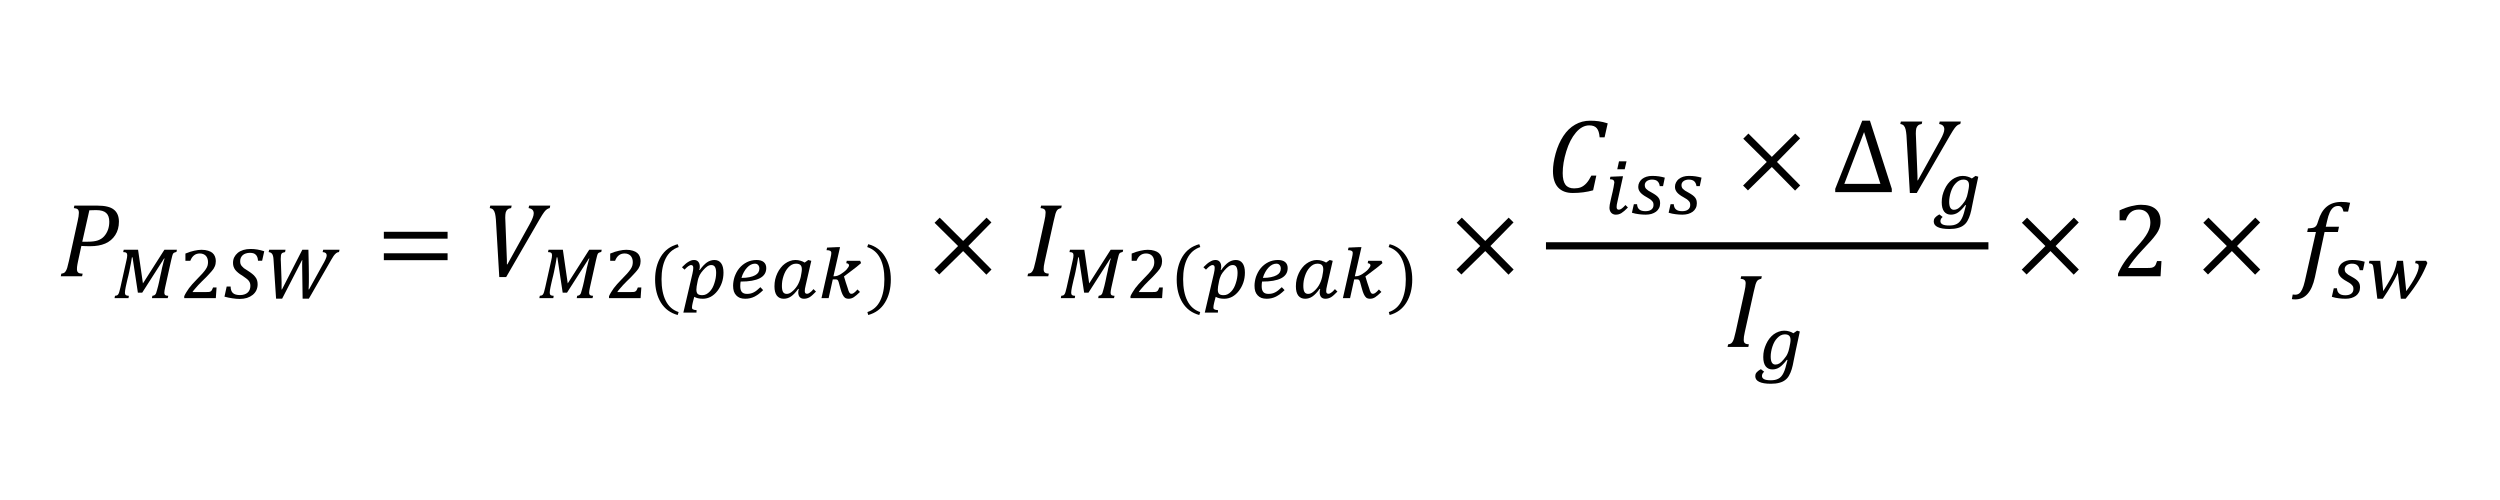 <?xml version="1.0" encoding="UTF-8"?>
<svg xmlns="http://www.w3.org/2000/svg" xmlns:xlink="http://www.w3.org/1999/xlink" width="425.28pt" height="85.08pt" viewBox="0 0 425.28 85.08" version="1.1">
<defs>
<g>
<symbol overflow="visible" id="glyph0-0">
<path style="stroke:none;" d="M 4.984 -4.281 L 4.984 -4.484 C 4.984 -4.609 4.992 -4.723 5.016 -4.828 C 5.035 -4.941 5.078 -5.062 5.141 -5.188 C 5.203 -5.312 5.297 -5.453 5.422 -5.609 C 5.547 -5.766 5.711 -5.957 5.922 -6.188 C 6.055 -6.332 6.18 -6.473 6.297 -6.609 C 6.41 -6.742 6.504 -6.883 6.578 -7.031 C 6.66 -7.188 6.723 -7.348 6.766 -7.516 C 6.805 -7.68 6.828 -7.867 6.828 -8.078 C 6.828 -8.516 6.734 -8.852 6.547 -9.094 C 6.359 -9.332 6.082 -9.453 5.719 -9.453 C 5.531 -9.453 5.363 -9.422 5.219 -9.359 C 5.082 -9.305 4.957 -9.227 4.844 -9.125 C 4.738 -9.02 4.648 -8.891 4.578 -8.734 C 4.504 -8.586 4.441 -8.43 4.391 -8.266 L 3.547 -8.266 L 3.547 -9.406 C 3.898 -9.582 4.273 -9.738 4.672 -9.875 C 5.078 -10.008 5.477 -10.078 5.875 -10.078 C 6.281 -10.078 6.629 -10.031 6.922 -9.938 C 7.211 -9.852 7.445 -9.738 7.625 -9.594 C 7.812 -9.445 7.945 -9.27 8.031 -9.062 C 8.113 -8.852 8.156 -8.629 8.156 -8.391 C 8.156 -8.172 8.129 -7.969 8.078 -7.781 C 8.035 -7.602 7.961 -7.422 7.859 -7.234 C 7.754 -7.055 7.613 -6.863 7.438 -6.656 C 7.258 -6.457 7.039 -6.223 6.781 -5.953 C 6.594 -5.766 6.441 -5.602 6.328 -5.469 C 6.223 -5.344 6.141 -5.223 6.078 -5.109 C 6.016 -4.992 5.973 -4.879 5.953 -4.766 C 5.93 -4.648 5.922 -4.508 5.922 -4.344 L 5.922 -4.281 Z M 6.078 -3.312 L 6.078 -1.906 L 4.812 -1.906 L 4.812 -3.312 Z M 9.281 -0.812 L 9.281 -11.188 L 2.578 -11.188 L 2.578 -0.812 Z M 10.203 -12.016 L 10.203 0 L 1.672 0 L 1.672 -12.016 Z M 10.203 -12.016 "/>
</symbol>
<symbol overflow="visible" id="glyph0-1">
<path style="stroke:none;" d="M 6.688 -12.016 C 7.383 -12.016 7.957 -11.957 8.406 -11.844 C 8.863 -11.738 9.234 -11.57 9.516 -11.344 C 9.805 -11.125 10.023 -10.836 10.172 -10.484 C 10.316 -10.141 10.391 -9.738 10.391 -9.281 C 10.391 -8.406 10.18 -7.645 9.766 -7 C 9.348 -6.352 8.781 -5.875 8.062 -5.562 C 7.352 -5.258 6.5 -5.109 5.5 -5.109 C 4.906 -5.109 4.406 -5.125 4 -5.156 L 3.438 -2.562 C 3.383 -2.32 3.348 -2.133 3.328 -2 C 3.305 -1.875 3.285 -1.734 3.266 -1.578 C 3.254 -1.43 3.25 -1.301 3.25 -1.188 C 3.25 -1.008 3.281 -0.867 3.344 -0.766 C 3.406 -0.66 3.492 -0.582 3.609 -0.531 C 3.723 -0.488 3.926 -0.457 4.219 -0.438 L 4.125 0 L 0.5 0 L 0.594 -0.438 C 0.82 -0.469 0.988 -0.52 1.094 -0.594 C 1.207 -0.676 1.301 -0.785 1.375 -0.922 C 1.457 -1.066 1.531 -1.238 1.594 -1.438 C 1.656 -1.645 1.754 -2.039 1.891 -2.625 L 3.375 -9.406 C 3.508 -9.988 3.578 -10.453 3.578 -10.797 C 3.578 -11.078 3.508 -11.273 3.375 -11.391 C 3.238 -11.504 3.02 -11.57 2.719 -11.594 L 2.812 -12.016 Z M 5.078 -5.875 C 5.785 -5.875 6.359 -5.945 6.797 -6.094 C 7.234 -6.25 7.586 -6.477 7.859 -6.781 C 8.141 -7.094 8.359 -7.457 8.516 -7.875 C 8.672 -8.301 8.75 -8.766 8.75 -9.266 C 8.75 -9.953 8.57 -10.453 8.219 -10.766 C 7.875 -11.086 7.301 -11.25 6.5 -11.25 C 6.133 -11.25 5.754 -11.238 5.359 -11.219 L 4.156 -5.875 Z M 5.078 -5.875 "/>
</symbol>
<symbol overflow="visible" id="glyph0-2">
<path style="stroke:none;" d="M 1.312 -6.391 L 1.312 -7.562 L 12.156 -7.562 L 12.156 -6.391 Z M 1.312 -2.734 L 1.312 -3.906 L 12.156 -3.906 L 12.156 -2.734 Z M 12.531 -5.156 Z M 12.531 -5.156 "/>
</symbol>
<symbol overflow="visible" id="glyph0-3">
<path style="stroke:none;" d="M 4.578 -12.016 L 4.484 -11.594 C 4.223 -11.562 4.02 -11.484 3.875 -11.359 C 3.727 -11.234 3.625 -11.062 3.562 -10.844 C 3.508 -10.625 3.484 -10.328 3.484 -9.953 C 3.484 -9.867 3.492 -9.609 3.516 -9.172 L 3.766 -2.719 L 3.766 -2.016 L 3.844 -2.016 L 7.656 -8.891 C 7.883 -9.297 8.051 -9.645 8.156 -9.938 C 8.27 -10.227 8.328 -10.484 8.328 -10.703 C 8.328 -11.203 8.035 -11.5 7.453 -11.594 L 7.547 -12.016 L 11.141 -12.016 L 11.047 -11.594 C 10.891 -11.562 10.738 -11.5 10.594 -11.406 C 10.445 -11.312 10.285 -11.148 10.109 -10.922 C 9.93 -10.691 9.656 -10.254 9.281 -9.609 L 3.641 0.141 L 2.469 0.141 L 1.891 -9.672 C 1.859 -10.055 1.812 -10.383 1.75 -10.656 C 1.688 -10.926 1.586 -11.141 1.453 -11.297 C 1.328 -11.453 1.125 -11.551 0.844 -11.594 L 0.938 -12.016 Z M 4.578 -12.016 "/>
</symbol>
<symbol overflow="visible" id="glyph0-4">
<path style="stroke:none;" d="M 7.344 -5.141 L 11.297 -1.141 L 10.422 -0.266 L 6.469 -4.281 L 2.406 -0.297 L 1.578 -1.125 L 5.609 -5.141 L 1.609 -9.094 L 2.484 -9.969 L 6.469 -6 L 10.453 -9.969 L 11.281 -9.156 Z M 7.344 -5.141 "/>
</symbol>
<symbol overflow="visible" id="glyph0-5">
<path style="stroke:none;" d="M 3.438 -2.562 C 3.363 -2.219 3.312 -1.941 3.281 -1.734 C 3.258 -1.535 3.25 -1.352 3.25 -1.188 C 3.25 -0.926 3.316 -0.738 3.453 -0.625 C 3.586 -0.52 3.812 -0.457 4.125 -0.438 L 4.031 0 L 0.5 0 L 0.594 -0.438 C 0.82 -0.469 0.988 -0.52 1.094 -0.594 C 1.207 -0.676 1.301 -0.785 1.375 -0.922 C 1.457 -1.066 1.531 -1.238 1.594 -1.438 C 1.656 -1.645 1.754 -2.039 1.891 -2.625 L 3.375 -9.406 C 3.508 -9.988 3.578 -10.461 3.578 -10.828 C 3.578 -11.098 3.504 -11.285 3.359 -11.391 C 3.223 -11.504 3.008 -11.57 2.719 -11.594 L 2.812 -12.016 L 6.328 -12.016 L 6.234 -11.594 C 6.016 -11.539 5.852 -11.484 5.75 -11.422 C 5.656 -11.367 5.566 -11.281 5.484 -11.156 C 5.41 -11.039 5.332 -10.859 5.25 -10.609 C 5.176 -10.359 5.078 -9.953 4.953 -9.391 Z M 3.438 -2.562 "/>
</symbol>
<symbol overflow="visible" id="glyph0-6">
<path style="stroke:none;" d="M 10.5 -11.703 L 9.969 -9.328 L 9.125 -9.328 C 9.07 -10.047 8.91 -10.562 8.641 -10.875 C 8.379 -11.195 7.953 -11.359 7.359 -11.359 C 6.547 -11.359 5.789 -10.953 5.094 -10.141 C 4.406 -9.336 3.859 -8.27 3.453 -6.938 C 3.047 -5.613 2.844 -4.379 2.844 -3.234 C 2.844 -2.348 3 -1.691 3.312 -1.266 C 3.633 -0.848 4.125 -0.641 4.781 -0.641 C 5.219 -0.641 5.598 -0.703 5.922 -0.828 C 6.254 -0.961 6.566 -1.188 6.859 -1.5 C 7.148 -1.812 7.438 -2.25 7.719 -2.812 L 8.562 -2.812 L 8.016 -0.312 C 6.922 -0.008 5.77 0.141 4.562 0.141 C 3.469 0.141 2.629 -0.176 2.047 -0.812 C 1.473 -1.445 1.188 -2.375 1.188 -3.594 C 1.188 -4.457 1.336 -5.453 1.641 -6.578 C 1.953 -7.703 2.391 -8.691 2.953 -9.547 C 3.516 -10.398 4.18 -11.047 4.953 -11.484 C 5.723 -11.93 6.57 -12.156 7.5 -12.156 C 8.031 -12.156 8.52 -12.125 8.969 -12.062 C 9.426 -12 9.938 -11.879 10.5 -11.703 Z M 10.5 -11.703 "/>
</symbol>
<symbol overflow="visible" id="glyph0-7">
<path style="stroke:none;" d="M 0.453 0 L 0.453 -0.562 L 5.047 -12.156 L 6.359 -12.156 L 10.078 -0.562 L 10.078 0 Z M 2 -1.406 L 8.141 -1.406 L 5.359 -10.219 Z M 2 -1.406 "/>
</symbol>
<symbol overflow="visible" id="glyph0-8">
<path style="stroke:none;" d="M 6.188 -1.406 C 6.469 -1.406 6.695 -1.422 6.875 -1.453 C 7.051 -1.492 7.191 -1.555 7.297 -1.641 C 7.398 -1.723 7.484 -1.828 7.547 -1.953 C 7.609 -2.086 7.688 -2.297 7.781 -2.578 L 8.531 -2.578 L 8.375 0 L 1.141 0 L 1.141 -0.422 C 1.391 -1.035 1.727 -1.664 2.156 -2.312 C 2.582 -2.957 3.191 -3.719 3.984 -4.594 C 4.66 -5.344 5.148 -5.91 5.453 -6.297 C 5.773 -6.723 6.016 -7.086 6.172 -7.391 C 6.336 -7.703 6.457 -7.992 6.531 -8.266 C 6.602 -8.547 6.641 -8.82 6.641 -9.094 C 6.641 -9.531 6.566 -9.914 6.422 -10.25 C 6.285 -10.594 6.07 -10.859 5.781 -11.047 C 5.488 -11.242 5.125 -11.344 4.688 -11.344 C 3.582 -11.344 2.844 -10.734 2.469 -9.516 L 1.406 -9.516 L 1.406 -11.203 C 2.113 -11.535 2.773 -11.773 3.391 -11.922 C 4.016 -12.078 4.57 -12.156 5.062 -12.156 C 6.156 -12.156 6.977 -11.914 7.531 -11.438 C 8.094 -10.957 8.375 -10.266 8.375 -9.359 C 8.375 -9.047 8.344 -8.758 8.281 -8.5 C 8.219 -8.238 8.117 -7.977 7.984 -7.719 C 7.859 -7.469 7.68 -7.195 7.453 -6.906 C 7.234 -6.613 6.988 -6.316 6.719 -6.016 C 6.445 -5.711 5.977 -5.207 5.312 -4.5 C 4.195 -3.32 3.379 -2.289 2.859 -1.406 Z M 6.188 -1.406 "/>
</symbol>
<symbol overflow="visible" id="glyph0-9">
<path style="stroke:none;" d="M 3.797 0.156 C 3.523 1.426 3.109 2.375 2.547 3 C 1.992 3.625 1.297 3.938 0.453 3.938 C 0.203 3.938 0.008 3.922 -0.125 3.891 L 0.016 3.109 C 0.078 3.129 0.219 3.141 0.438 3.141 C 0.695 3.141 0.922 3.07 1.109 2.938 C 1.297 2.801 1.469 2.566 1.625 2.234 C 1.789 1.898 1.941 1.438 2.078 0.844 L 3.969 -7.531 L 2.484 -7.531 L 2.609 -8.141 C 3.004 -8.16 3.285 -8.191 3.453 -8.234 C 3.629 -8.273 3.766 -8.336 3.859 -8.422 C 3.961 -8.504 4.047 -8.609 4.109 -8.734 C 4.18 -8.867 4.27 -9.113 4.375 -9.469 C 4.688 -10.52 5.164 -11.312 5.812 -11.844 C 6.457 -12.375 7.285 -12.641 8.297 -12.641 C 8.867 -12.641 9.363 -12.594 9.781 -12.5 L 9.438 -11 L 8.656 -11 C 8.582 -11.332 8.477 -11.57 8.344 -11.719 C 8.207 -11.875 8.008 -11.953 7.75 -11.953 C 7.414 -11.953 7.133 -11.859 6.906 -11.672 C 6.676 -11.484 6.477 -11.207 6.312 -10.844 C 6.145 -10.477 5.992 -9.988 5.859 -9.375 L 5.641 -8.422 L 7.891 -8.422 L 7.703 -7.531 L 5.438 -7.531 Z M 3.797 0.156 "/>
</symbol>
<symbol overflow="visible" id="glyph1-0">
<path style="stroke:none;" d="M 3.594 -3.094 L 3.594 -3.234 C 3.594 -3.328 3.598 -3.41 3.609 -3.484 C 3.629 -3.566 3.66 -3.648 3.703 -3.734 C 3.754 -3.828 3.82 -3.926 3.906 -4.031 C 4 -4.145 4.117 -4.285 4.266 -4.453 C 4.367 -4.555 4.457 -4.656 4.531 -4.75 C 4.613 -4.852 4.68 -4.957 4.734 -5.062 C 4.797 -5.176 4.844 -5.289 4.875 -5.406 C 4.906 -5.531 4.922 -5.672 4.922 -5.828 C 4.922 -6.141 4.852 -6.379 4.719 -6.547 C 4.582 -6.723 4.383 -6.812 4.125 -6.812 C 3.988 -6.812 3.867 -6.789 3.766 -6.75 C 3.66 -6.707 3.57 -6.648 3.5 -6.578 C 3.426 -6.504 3.359 -6.41 3.297 -6.297 C 3.242 -6.191 3.203 -6.078 3.172 -5.953 L 2.562 -5.953 L 2.562 -6.781 C 2.812 -6.906 3.082 -7.016 3.375 -7.109 C 3.664 -7.211 3.953 -7.266 4.234 -7.266 C 4.523 -7.266 4.773 -7.234 4.984 -7.172 C 5.203 -7.109 5.375 -7.02 5.5 -6.906 C 5.633 -6.801 5.727 -6.676 5.781 -6.531 C 5.844 -6.383 5.875 -6.223 5.875 -6.047 C 5.875 -5.891 5.859 -5.742 5.828 -5.609 C 5.797 -5.484 5.738 -5.352 5.656 -5.219 C 5.582 -5.094 5.484 -4.953 5.359 -4.797 C 5.234 -4.648 5.078 -4.484 4.891 -4.297 C 4.754 -4.16 4.645 -4.047 4.562 -3.953 C 4.488 -3.859 4.426 -3.77 4.375 -3.688 C 4.332 -3.602 4.301 -3.52 4.281 -3.438 C 4.27 -3.352 4.266 -3.25 4.266 -3.125 L 4.266 -3.094 Z M 4.391 -2.391 L 4.391 -1.375 L 3.469 -1.375 L 3.469 -2.391 Z M 6.703 -0.594 L 6.703 -8.062 L 1.859 -8.062 L 1.859 -0.594 Z M 7.344 -8.656 L 7.344 0 L 1.203 0 L 1.203 -8.656 Z M 7.344 -8.656 "/>
</symbol>
<symbol overflow="visible" id="glyph1-1">
<path style="stroke:none;" d="M 10.938 -7.859 C 10.801 -7.816 10.688 -7.781 10.594 -7.75 C 10.508 -7.719 10.438 -7.66 10.375 -7.578 C 10.32 -7.492 10.27 -7.359 10.219 -7.172 C 10.164 -6.992 10.102 -6.738 10.031 -6.406 L 9 -1.766 C 8.957 -1.555 8.926 -1.391 8.906 -1.266 C 8.883 -1.141 8.875 -1.02 8.875 -0.906 C 8.875 -0.727 8.922 -0.598 9.016 -0.516 C 9.117 -0.441 9.297 -0.398 9.547 -0.391 L 9.453 0 L 6.766 0 L 6.844 -0.391 C 6.977 -0.41 7.082 -0.438 7.156 -0.469 C 7.227 -0.508 7.285 -0.555 7.328 -0.609 C 7.379 -0.648 7.43 -0.738 7.484 -0.875 C 7.535 -1.02 7.586 -1.195 7.641 -1.406 C 7.703 -1.613 7.766 -1.844 7.828 -2.094 C 7.891 -2.352 7.953 -2.625 8.016 -2.906 C 8.078 -3.188 8.133 -3.469 8.188 -3.75 C 8.25 -4.039 8.312 -4.316 8.375 -4.578 C 8.406 -4.734 8.441 -4.914 8.484 -5.125 C 8.535 -5.332 8.586 -5.539 8.641 -5.75 C 8.691 -5.957 8.738 -6.148 8.781 -6.328 C 8.832 -6.504 8.879 -6.641 8.922 -6.734 L 8.828 -6.734 L 5.109 -0.922 L 4.375 -0.922 L 3.469 -6.938 L 3.359 -6.938 C 3.316 -6.664 3.258 -6.328 3.188 -5.922 C 3.113 -5.516 3.02 -5.035 2.906 -4.484 C 2.863 -4.285 2.816 -4.078 2.766 -3.859 C 2.711 -3.641 2.656 -3.41 2.594 -3.172 C 2.539 -2.941 2.488 -2.711 2.438 -2.484 C 2.383 -2.254 2.336 -2.039 2.297 -1.844 C 2.254 -1.645 2.223 -1.461 2.203 -1.297 C 2.18 -1.129 2.172 -1 2.172 -0.906 C 2.172 -0.727 2.219 -0.598 2.312 -0.516 C 2.414 -0.441 2.594 -0.398 2.844 -0.391 L 2.781 0 L 0.406 0 L 0.484 -0.391 C 0.609 -0.41 0.711 -0.43 0.797 -0.453 C 0.879 -0.484 0.953 -0.539 1.016 -0.625 C 1.086 -0.719 1.148 -0.852 1.203 -1.031 C 1.266 -1.219 1.332 -1.484 1.406 -1.828 L 2.438 -6.453 C 2.477 -6.617 2.508 -6.773 2.531 -6.922 C 2.551 -7.066 2.562 -7.195 2.562 -7.312 C 2.562 -7.5 2.508 -7.629 2.406 -7.703 C 2.312 -7.785 2.133 -7.828 1.875 -7.828 L 1.969 -8.234 L 4.406 -8.234 L 5.234 -2.5 L 8.891 -8.234 L 11.016 -8.234 Z M 10.938 -7.859 "/>
</symbol>
<symbol overflow="visible" id="glyph1-2">
<path style="stroke:none;" d="M 4.609 -1.031 C 4.805 -1.031 4.961 -1.035 5.078 -1.047 C 5.203 -1.066 5.301 -1.102 5.375 -1.156 C 5.457 -1.207 5.523 -1.285 5.578 -1.391 C 5.629 -1.492 5.691 -1.633 5.766 -1.812 L 6.359 -1.812 C 6.336 -1.508 6.316 -1.207 6.297 -0.906 C 6.273 -0.602 6.254 -0.301 6.234 0 L 0.859 0 L 0.859 -0.328 C 0.961 -0.555 1.082 -0.781 1.219 -1 C 1.352 -1.227 1.504 -1.457 1.672 -1.688 C 1.848 -1.914 2.039 -2.148 2.25 -2.391 C 2.469 -2.629 2.707 -2.883 2.969 -3.156 C 3.363 -3.551 3.688 -3.891 3.938 -4.172 C 4.188 -4.453 4.383 -4.703 4.531 -4.922 C 4.676 -5.141 4.773 -5.344 4.828 -5.531 C 4.879 -5.719 4.906 -5.914 4.906 -6.125 C 4.906 -6.344 4.875 -6.539 4.812 -6.719 C 4.75 -6.906 4.66 -7.062 4.547 -7.188 C 4.43 -7.312 4.285 -7.41 4.109 -7.484 C 3.941 -7.555 3.742 -7.594 3.516 -7.594 C 3.117 -7.594 2.785 -7.484 2.516 -7.266 C 2.254 -7.055 2.047 -6.75 1.891 -6.344 L 1.062 -6.344 L 1.062 -7.578 C 1.602 -7.805 2.102 -7.969 2.562 -8.062 C 3.02 -8.164 3.43 -8.219 3.797 -8.219 C 4.234 -8.219 4.609 -8.164 4.922 -8.062 C 5.234 -7.969 5.484 -7.836 5.672 -7.672 C 5.867 -7.504 6.008 -7.301 6.094 -7.062 C 6.188 -6.82 6.234 -6.566 6.234 -6.297 C 6.234 -6.129 6.219 -5.973 6.188 -5.828 C 6.164 -5.691 6.125 -5.551 6.062 -5.406 C 6.008 -5.27 5.938 -5.129 5.844 -4.984 C 5.75 -4.848 5.633 -4.703 5.5 -4.547 C 5.395 -4.41 5.254 -4.254 5.078 -4.078 C 4.91 -3.898 4.727 -3.707 4.531 -3.5 C 4.332 -3.301 4.117 -3.094 3.891 -2.875 C 3.672 -2.656 3.457 -2.438 3.25 -2.219 C 3.051 -2 2.863 -1.785 2.688 -1.578 C 2.508 -1.379 2.367 -1.195 2.266 -1.031 Z M 4.609 -1.031 "/>
</symbol>
<symbol overflow="visible" id="glyph1-3">
<path style="stroke:none;" d="M 1.312 -1.969 C 1.32 -1.457 1.453 -1.086 1.703 -0.859 C 1.961 -0.629 2.363 -0.516 2.906 -0.516 C 3.176 -0.516 3.422 -0.551 3.641 -0.625 C 3.867 -0.695 4.055 -0.801 4.203 -0.938 C 4.359 -1.07 4.473 -1.234 4.547 -1.422 C 4.629 -1.617 4.672 -1.836 4.672 -2.078 C 4.672 -2.254 4.648 -2.41 4.609 -2.547 C 4.566 -2.68 4.492 -2.816 4.391 -2.953 C 4.285 -3.086 4.141 -3.223 3.953 -3.359 C 3.773 -3.504 3.555 -3.66 3.297 -3.828 C 3.023 -3.984 2.789 -4.145 2.594 -4.312 C 2.395 -4.477 2.227 -4.645 2.094 -4.812 C 1.969 -4.988 1.875 -5.172 1.812 -5.359 C 1.75 -5.555 1.719 -5.766 1.719 -5.984 C 1.719 -6.336 1.785 -6.656 1.922 -6.938 C 2.066 -7.227 2.266 -7.477 2.516 -7.688 C 2.773 -7.906 3.094 -8.07 3.469 -8.188 C 3.844 -8.301 4.254 -8.359 4.703 -8.359 C 5.109 -8.359 5.492 -8.328 5.859 -8.266 C 6.234 -8.203 6.625 -8.102 7.031 -7.969 L 6.672 -6.359 L 5.969 -6.359 C 5.957 -6.586 5.922 -6.785 5.859 -6.953 C 5.797 -7.129 5.707 -7.27 5.594 -7.375 C 5.488 -7.488 5.352 -7.57 5.188 -7.625 C 5.02 -7.676 4.816 -7.703 4.578 -7.703 C 4.328 -7.703 4.098 -7.664 3.891 -7.594 C 3.691 -7.531 3.52 -7.438 3.375 -7.312 C 3.238 -7.188 3.129 -7.035 3.047 -6.859 C 2.973 -6.691 2.938 -6.504 2.938 -6.297 C 2.938 -6.141 2.953 -5.992 2.984 -5.859 C 3.023 -5.723 3.094 -5.594 3.188 -5.469 C 3.281 -5.352 3.406 -5.227 3.562 -5.094 C 3.727 -4.969 3.938 -4.832 4.188 -4.688 C 4.488 -4.5 4.75 -4.316 4.969 -4.141 C 5.188 -3.973 5.363 -3.797 5.5 -3.609 C 5.645 -3.43 5.75 -3.238 5.812 -3.031 C 5.875 -2.832 5.906 -2.602 5.906 -2.344 C 5.906 -1.977 5.832 -1.641 5.688 -1.328 C 5.539 -1.023 5.332 -0.766 5.062 -0.547 C 4.789 -0.328 4.469 -0.156 4.094 -0.031 C 3.719 0.082 3.301 0.141 2.844 0.141 C 2.457 0.141 2.039 0.102 1.594 0.031 C 1.145 -0.031 0.703 -0.125 0.266 -0.25 L 0.641 -1.969 Z M 1.312 -1.969 "/>
</symbol>
<symbol overflow="visible" id="glyph1-4">
<path style="stroke:none;" d="M 6.359 0.094 L 6.281 -5.453 C 6.281 -5.66 6.281 -5.848 6.281 -6.016 C 6.289 -6.18 6.301 -6.328 6.312 -6.453 L 6.25 -6.453 L 2.875 0.094 L 1.844 0.094 C 1.77 -1.02 1.695 -2.129 1.625 -3.234 C 1.562 -4.348 1.488 -5.473 1.406 -6.609 C 1.395 -6.816 1.367 -6.992 1.328 -7.141 C 1.297 -7.297 1.242 -7.422 1.172 -7.516 C 1.109 -7.609 1.023 -7.68 0.922 -7.734 C 0.828 -7.785 0.711 -7.816 0.578 -7.828 L 0.672 -8.234 L 3.453 -8.234 L 3.375 -7.828 C 3.227 -7.805 3.109 -7.773 3.016 -7.734 C 2.922 -7.703 2.844 -7.645 2.781 -7.562 C 2.727 -7.488 2.691 -7.383 2.672 -7.25 C 2.648 -7.113 2.641 -6.938 2.641 -6.719 C 2.641 -6.645 2.641 -6.566 2.641 -6.484 C 2.648 -6.398 2.656 -6.32 2.656 -6.25 C 2.664 -5.945 2.676 -5.66 2.688 -5.391 C 2.695 -5.117 2.707 -4.844 2.719 -4.562 C 2.738 -4.289 2.75 -4.004 2.75 -3.703 C 2.758 -3.398 2.77 -3.066 2.781 -2.703 C 2.781 -2.504 2.781 -2.297 2.781 -2.078 C 2.781 -1.867 2.781 -1.664 2.781 -1.469 L 2.844 -1.469 L 6.312 -8.234 L 7.344 -8.234 C 7.352 -7.773 7.363 -7.305 7.375 -6.828 C 7.383 -6.348 7.395 -5.875 7.406 -5.406 C 7.414 -4.938 7.422 -4.473 7.422 -4.016 C 7.422 -3.566 7.422 -3.133 7.422 -2.719 C 7.422 -2.531 7.414 -2.328 7.406 -2.109 C 7.406 -1.898 7.395 -1.691 7.375 -1.484 L 7.453 -1.484 L 9.75 -5.641 C 9.844 -5.805 9.93 -5.961 10.016 -6.109 C 10.109 -6.266 10.18 -6.41 10.234 -6.547 C 10.297 -6.68 10.348 -6.812 10.391 -6.938 C 10.43 -7.062 10.453 -7.18 10.453 -7.297 C 10.453 -7.617 10.223 -7.797 9.766 -7.828 L 9.859 -8.234 L 12.641 -8.234 L 12.547 -7.828 C 12.441 -7.828 12.336 -7.801 12.234 -7.75 C 12.141 -7.707 12.039 -7.633 11.938 -7.531 C 11.832 -7.438 11.723 -7.305 11.609 -7.141 C 11.492 -6.973 11.367 -6.77 11.234 -6.531 L 7.422 0.094 Z M 6.359 0.094 "/>
</symbol>
<symbol overflow="visible" id="glyph1-5">
<path style="stroke:none;" d="M 2.234 -3.219 C 2.234 -1.727 2.473 -0.504 2.953 0.453 C 3.43 1.41 4.16 2.051 5.141 2.375 L 4.984 2.875 C 3.742 2.539 2.789 1.836 2.125 0.766 C 1.469 -0.305 1.141 -1.613 1.141 -3.156 C 1.141 -4.676 1.469 -5.977 2.125 -7.062 C 2.789 -8.145 3.742 -8.848 4.984 -9.172 L 5.156 -8.688 C 4.164 -8.352 3.43 -7.711 2.953 -6.766 C 2.473 -5.828 2.234 -4.645 2.234 -3.219 Z M 2.234 -3.219 "/>
</symbol>
<symbol overflow="visible" id="glyph1-6">
<path style="stroke:none;" d="M 2.062 -4.156 C 2.113 -4.383 2.148 -4.578 2.172 -4.734 C 2.191 -4.891 2.203 -5.031 2.203 -5.156 C 2.203 -5.469 2.078 -5.625 1.828 -5.625 C 1.754 -5.625 1.676 -5.602 1.594 -5.562 C 1.52 -5.531 1.438 -5.484 1.344 -5.422 C 1.258 -5.359 1.164 -5.281 1.062 -5.188 C 0.969 -5.094 0.852 -4.977 0.719 -4.844 L 0.281 -5.25 C 0.5 -5.469 0.691 -5.648 0.859 -5.797 C 1.035 -5.953 1.207 -6.078 1.375 -6.172 C 1.539 -6.273 1.695 -6.352 1.844 -6.406 C 2 -6.457 2.164 -6.484 2.344 -6.484 C 2.656 -6.484 2.895 -6.379 3.062 -6.172 C 3.227 -5.961 3.312 -5.691 3.312 -5.359 C 3.312 -5.266 3.305 -5.172 3.297 -5.078 C 3.285 -4.992 3.258 -4.906 3.219 -4.812 L 3.312 -4.781 C 3.719 -5.352 4.117 -5.781 4.516 -6.062 C 4.922 -6.344 5.348 -6.484 5.797 -6.484 C 6.297 -6.484 6.676 -6.301 6.938 -5.938 C 7.207 -5.57 7.344 -5.039 7.344 -4.344 C 7.344 -3.727 7.25 -3.148 7.062 -2.609 C 6.875 -2.078 6.617 -1.609 6.297 -1.203 C 5.984 -0.797 5.613 -0.473 5.188 -0.234 C 4.758 -0.004 4.305 0.109 3.828 0.109 C 3.504 0.109 3.219 0.078 2.969 0.016 C 2.727 -0.047 2.531 -0.125 2.375 -0.219 C 2.332 -0.051 2.285 0.117 2.234 0.297 C 2.191 0.473 2.148 0.641 2.109 0.797 C 2.078 0.961 2.047 1.113 2.016 1.25 C 1.992 1.395 1.984 1.508 1.984 1.594 C 1.984 1.676 1.992 1.738 2.016 1.781 C 2.035 1.832 2.078 1.875 2.141 1.906 C 2.203 1.945 2.285 1.977 2.391 2 C 2.492 2.02 2.617 2.035 2.766 2.047 L 2.75 2.469 L 0.516 2.469 Z M 2.922 -2.75 C 2.859 -2.445 2.812 -2.195 2.781 -2 C 2.75 -1.801 2.734 -1.613 2.734 -1.438 C 2.734 -1.094 2.812 -0.848 2.969 -0.703 C 3.125 -0.566 3.379 -0.5 3.734 -0.5 C 3.973 -0.5 4.195 -0.551 4.406 -0.656 C 4.625 -0.77 4.82 -0.922 5 -1.109 C 5.176 -1.297 5.332 -1.508 5.469 -1.75 C 5.602 -2 5.711 -2.266 5.797 -2.547 C 5.891 -2.828 5.961 -3.113 6.016 -3.406 C 6.066 -3.707 6.094 -4 6.094 -4.281 C 6.094 -4.727 6.031 -5.062 5.906 -5.281 C 5.781 -5.508 5.57 -5.625 5.281 -5.625 C 5.031 -5.625 4.797 -5.547 4.578 -5.391 C 4.359 -5.242 4.125 -5.023 3.875 -4.734 C 3.758 -4.598 3.648 -4.461 3.547 -4.328 C 3.453 -4.203 3.363 -4.062 3.281 -3.906 C 3.207 -3.75 3.141 -3.578 3.078 -3.391 C 3.016 -3.203 2.961 -2.988 2.922 -2.75 Z M 2.922 -2.75 "/>
</symbol>
<symbol overflow="visible" id="glyph1-7">
<path style="stroke:none;" d="M 5.922 -1.359 C 5.43 -0.867 4.941 -0.5 4.453 -0.25 C 3.961 -0.008 3.438 0.109 2.875 0.109 C 2.539 0.109 2.242 0.062 1.984 -0.031 C 1.734 -0.133 1.52 -0.281 1.344 -0.469 C 1.164 -0.656 1.031 -0.883 0.938 -1.156 C 0.852 -1.438 0.812 -1.75 0.812 -2.094 C 0.812 -2.332 0.832 -2.582 0.875 -2.844 C 0.914 -3.102 0.977 -3.363 1.062 -3.625 C 1.156 -3.883 1.266 -4.133 1.391 -4.375 C 1.523 -4.625 1.68 -4.859 1.859 -5.078 C 2.223 -5.516 2.656 -5.859 3.156 -6.109 C 3.656 -6.359 4.203 -6.484 4.797 -6.484 C 5.336 -6.484 5.75 -6.363 6.031 -6.125 C 6.312 -5.883 6.453 -5.547 6.453 -5.109 C 6.453 -3.578 5 -2.812 2.094 -2.812 C 2.07 -2.707 2.055 -2.586 2.047 -2.453 C 2.035 -2.328 2.031 -2.188 2.031 -2.031 C 2.031 -1.57 2.125 -1.238 2.312 -1.031 C 2.5 -0.82 2.789 -0.719 3.188 -0.719 C 3.395 -0.719 3.594 -0.738 3.781 -0.781 C 3.969 -0.82 4.148 -0.891 4.328 -0.984 C 4.516 -1.078 4.695 -1.195 4.875 -1.344 C 5.051 -1.488 5.242 -1.66 5.453 -1.859 Z M 2.234 -3.438 C 2.766 -3.438 3.223 -3.477 3.609 -3.562 C 4.004 -3.645 4.32 -3.754 4.562 -3.891 C 4.812 -4.023 4.992 -4.188 5.109 -4.375 C 5.223 -4.57 5.281 -4.785 5.281 -5.016 C 5.281 -5.273 5.211 -5.477 5.078 -5.625 C 4.953 -5.781 4.766 -5.859 4.516 -5.859 C 4.285 -5.859 4.055 -5.801 3.828 -5.688 C 3.598 -5.57 3.383 -5.406 3.188 -5.188 C 2.988 -4.977 2.805 -4.723 2.641 -4.422 C 2.473 -4.129 2.336 -3.801 2.234 -3.438 Z M 2.234 -3.438 "/>
</symbol>
<symbol overflow="visible" id="glyph1-8">
<path style="stroke:none;" d="M 4.859 -1.578 C 4.641 -1.273 4.426 -1.016 4.219 -0.797 C 4.02 -0.586 3.82 -0.414 3.625 -0.281 C 3.426 -0.145 3.223 -0.047 3.016 0.016 C 2.816 0.078 2.609 0.109 2.391 0.109 C 1.891 0.109 1.5 -0.066 1.219 -0.422 C 0.945 -0.785 0.812 -1.312 0.812 -2 C 0.812 -2.414 0.852 -2.812 0.938 -3.188 C 1.031 -3.57 1.156 -3.926 1.312 -4.25 C 1.469 -4.582 1.656 -4.883 1.875 -5.156 C 2.094 -5.438 2.332 -5.672 2.594 -5.859 C 2.863 -6.055 3.145 -6.207 3.438 -6.312 C 3.738 -6.426 4.047 -6.484 4.359 -6.484 C 4.691 -6.484 4.984 -6.441 5.234 -6.359 C 5.492 -6.285 5.734 -6.18 5.953 -6.047 L 6.562 -6.484 L 7.078 -6.344 L 6.125 -2.188 C 6.062 -1.945 6.02 -1.75 6 -1.594 C 5.977 -1.445 5.969 -1.312 5.969 -1.188 C 5.969 -1.031 6 -0.914 6.062 -0.844 C 6.133 -0.77 6.234 -0.734 6.359 -0.734 C 6.43 -0.734 6.504 -0.75 6.578 -0.781 C 6.648 -0.812 6.727 -0.859 6.812 -0.922 C 6.906 -0.984 7.004 -1.062 7.109 -1.156 C 7.211 -1.258 7.328 -1.383 7.453 -1.531 C 7.523 -1.457 7.598 -1.383 7.672 -1.312 C 7.742 -1.238 7.812 -1.172 7.875 -1.109 C 7.664 -0.891 7.473 -0.703 7.297 -0.547 C 7.129 -0.391 6.961 -0.258 6.797 -0.156 C 6.629 -0.062 6.469 0.004 6.312 0.047 C 6.156 0.086 5.992 0.109 5.828 0.109 C 5.523 0.109 5.285 0.016 5.109 -0.172 C 4.941 -0.367 4.859 -0.641 4.859 -0.984 C 4.859 -1.18 4.891 -1.363 4.953 -1.531 Z M 5.281 -3.594 C 5.332 -3.852 5.375 -4.086 5.406 -4.297 C 5.445 -4.516 5.469 -4.719 5.469 -4.906 C 5.469 -5.25 5.383 -5.492 5.219 -5.641 C 5.062 -5.785 4.812 -5.859 4.469 -5.859 C 4.219 -5.859 3.984 -5.801 3.766 -5.688 C 3.555 -5.57 3.363 -5.422 3.188 -5.234 C 3.008 -5.047 2.848 -4.828 2.703 -4.578 C 2.566 -4.328 2.453 -4.062 2.359 -3.781 C 2.266 -3.5 2.191 -3.211 2.141 -2.922 C 2.098 -2.629 2.078 -2.348 2.078 -2.078 C 2.078 -1.617 2.141 -1.273 2.266 -1.047 C 2.398 -0.828 2.609 -0.719 2.891 -0.719 C 3.035 -0.719 3.176 -0.742 3.312 -0.797 C 3.445 -0.848 3.586 -0.93 3.734 -1.047 C 4.109 -1.336 4.426 -1.691 4.688 -2.109 C 4.945 -2.523 5.145 -3.02 5.281 -3.594 Z M 5.281 -3.594 "/>
</symbol>
<symbol overflow="visible" id="glyph1-9">
<path style="stroke:none;" d="M 2.656 -3.188 L 1.953 0 L 0.734 0 L 2.266 -6.812 C 2.316 -7.039 2.352 -7.219 2.375 -7.344 C 2.395 -7.477 2.406 -7.594 2.406 -7.688 C 2.406 -7.77 2.391 -7.836 2.359 -7.891 C 2.336 -7.953 2.297 -8 2.234 -8.031 C 2.172 -8.07 2.086 -8.102 1.984 -8.125 C 1.879 -8.145 1.75 -8.156 1.594 -8.156 L 1.688 -8.594 L 3.422 -8.672 L 3.891 -8.672 L 2.766 -3.719 L 2.953 -3.719 C 3.109 -3.719 3.281 -3.75 3.469 -3.812 C 3.656 -3.883 3.836 -3.973 4.016 -4.078 C 4.203 -4.191 4.379 -4.316 4.547 -4.453 C 4.723 -4.586 4.875 -4.723 5 -4.859 C 5.125 -5.004 5.223 -5.133 5.297 -5.25 C 5.379 -5.375 5.422 -5.477 5.422 -5.562 C 5.422 -5.664 5.383 -5.75 5.312 -5.812 C 5.25 -5.875 5.129 -5.914 4.953 -5.938 L 5.031 -6.344 L 7.312 -6.344 L 7.469 -5.953 C 7.207 -5.723 6.953 -5.508 6.703 -5.312 C 6.453 -5.125 6.207 -4.938 5.969 -4.75 C 5.738 -4.57 5.504 -4.395 5.266 -4.219 C 5.035 -4.051 4.801 -3.875 4.562 -3.688 C 4.656 -3.363 4.754 -3.035 4.859 -2.703 C 4.973 -2.367 5.082 -2.039 5.188 -1.719 C 5.238 -1.539 5.285 -1.391 5.328 -1.266 C 5.367 -1.141 5.414 -1.035 5.469 -0.953 C 5.52 -0.879 5.57 -0.82 5.625 -0.781 C 5.688 -0.75 5.766 -0.734 5.859 -0.734 C 5.91 -0.734 5.969 -0.742 6.031 -0.766 C 6.094 -0.785 6.16 -0.82 6.234 -0.875 C 6.316 -0.938 6.41 -1.016 6.516 -1.109 C 6.617 -1.203 6.734 -1.32 6.859 -1.469 L 7.281 -1.047 C 7.082 -0.848 6.895 -0.676 6.719 -0.531 C 6.551 -0.383 6.391 -0.258 6.234 -0.156 C 6.086 -0.062 5.941 0.004 5.797 0.047 C 5.648 0.086 5.504 0.109 5.359 0.109 C 5.086 0.109 4.867 0.047 4.703 -0.078 C 4.547 -0.211 4.41 -0.406 4.297 -0.656 C 4.18 -0.906 4.078 -1.203 3.984 -1.547 C 3.891 -1.898 3.781 -2.297 3.656 -2.734 C 3.625 -2.828 3.594 -2.906 3.562 -2.969 C 3.531 -3.031 3.492 -3.078 3.453 -3.109 C 3.41 -3.141 3.359 -3.16 3.297 -3.172 C 3.234 -3.18 3.156 -3.188 3.062 -3.188 Z M 2.656 -3.188 "/>
</symbol>
<symbol overflow="visible" id="glyph1-10">
<path style="stroke:none;" d="M 3.156 -3.219 C 3.156 -4.645 2.914 -5.828 2.438 -6.766 C 1.969 -7.711 1.234 -8.352 0.234 -8.688 L 0.406 -9.172 C 1.645 -8.848 2.594 -8.145 3.25 -7.062 C 3.914 -5.977 4.25 -4.676 4.25 -3.156 C 4.25 -1.613 3.914 -0.305 3.25 0.766 C 2.594 1.836 1.645 2.539 0.406 2.875 L 0.266 2.375 C 1.242 2.051 1.969 1.41 2.438 0.453 C 2.914 -0.504 3.156 -1.727 3.156 -3.219 Z M 3.156 -3.219 "/>
</symbol>
<symbol overflow="visible" id="glyph1-11">
<path style="stroke:none;" d="M 3.953 -8.969 L 3.641 -7.609 L 2.375 -7.609 L 2.672 -8.969 Z M 2.422 -2.188 C 2.359 -1.938 2.316 -1.738 2.297 -1.594 C 2.273 -1.445 2.266 -1.312 2.266 -1.188 C 2.266 -1.031 2.297 -0.914 2.359 -0.844 C 2.422 -0.77 2.52 -0.734 2.656 -0.734 C 2.727 -0.734 2.801 -0.75 2.875 -0.781 C 2.957 -0.812 3.039 -0.859 3.125 -0.922 C 3.207 -0.984 3.301 -1.062 3.406 -1.156 C 3.508 -1.258 3.629 -1.383 3.766 -1.531 L 4.188 -1.109 C 3.969 -0.879 3.766 -0.688 3.578 -0.531 C 3.398 -0.383 3.234 -0.258 3.078 -0.156 C 2.922 -0.062 2.766 0.004 2.609 0.047 C 2.453 0.086 2.285 0.109 2.109 0.109 C 1.953 0.109 1.805 0.078 1.672 0.016 C 1.547 -0.035 1.438 -0.113 1.344 -0.219 C 1.25 -0.32 1.176 -0.445 1.125 -0.594 C 1.07 -0.738 1.047 -0.895 1.047 -1.062 C 1.047 -1.207 1.062 -1.379 1.094 -1.578 C 1.133 -1.785 1.18 -2.008 1.234 -2.25 C 1.285 -2.5 1.344 -2.754 1.406 -3.016 C 1.469 -3.285 1.531 -3.551 1.594 -3.812 C 1.656 -4.082 1.707 -4.336 1.75 -4.578 C 1.801 -4.816 1.836 -5.039 1.859 -5.25 C 1.867 -5.281 1.875 -5.312 1.875 -5.344 C 1.875 -5.375 1.875 -5.398 1.875 -5.422 C 1.863 -5.586 1.805 -5.707 1.703 -5.781 C 1.598 -5.863 1.406 -5.91 1.125 -5.922 L 1.203 -6.344 L 3.047 -6.422 L 3.359 -6.422 Z M 2.422 -2.188 "/>
</symbol>
<symbol overflow="visible" id="glyph1-12">
<path style="stroke:none;" d="M 5.047 -4.75 C 4.992 -5.125 4.863 -5.398 4.656 -5.578 C 4.457 -5.766 4.141 -5.859 3.703 -5.859 C 3.535 -5.859 3.375 -5.832 3.219 -5.781 C 3.07 -5.738 2.945 -5.676 2.844 -5.594 C 2.738 -5.52 2.656 -5.426 2.594 -5.312 C 2.531 -5.195 2.5 -5.07 2.5 -4.938 C 2.5 -4.812 2.516 -4.695 2.547 -4.594 C 2.578 -4.488 2.633 -4.391 2.719 -4.297 C 2.812 -4.203 2.938 -4.098 3.094 -3.984 C 3.25 -3.879 3.457 -3.758 3.719 -3.625 C 3.988 -3.477 4.211 -3.336 4.391 -3.203 C 4.578 -3.066 4.723 -2.926 4.828 -2.781 C 4.93 -2.645 5.004 -2.5 5.047 -2.344 C 5.086 -2.188 5.109 -2.008 5.109 -1.812 C 5.109 -1.508 5.047 -1.238 4.922 -1 C 4.797 -0.758 4.625 -0.555 4.406 -0.391 C 4.188 -0.234 3.926 -0.109 3.625 -0.016 C 3.332 0.066 3.008 0.109 2.656 0.109 C 2.258 0.109 1.875 0.082 1.5 0.031 C 1.125 -0.008 0.727 -0.094 0.312 -0.219 L 0.641 -1.672 L 1.188 -1.672 C 1.207 -1.273 1.332 -0.977 1.562 -0.781 C 1.789 -0.582 2.141 -0.484 2.609 -0.484 C 3.035 -0.484 3.367 -0.57 3.609 -0.75 C 3.859 -0.938 3.984 -1.195 3.984 -1.531 C 3.984 -1.676 3.969 -1.801 3.938 -1.906 C 3.906 -2.008 3.844 -2.109 3.75 -2.203 C 3.664 -2.305 3.551 -2.41 3.406 -2.516 C 3.258 -2.617 3.062 -2.738 2.812 -2.875 C 2.562 -3.008 2.348 -3.145 2.172 -3.281 C 1.992 -3.414 1.848 -3.551 1.734 -3.688 C 1.617 -3.832 1.531 -3.984 1.469 -4.141 C 1.414 -4.297 1.391 -4.457 1.391 -4.625 C 1.391 -4.895 1.445 -5.141 1.562 -5.359 C 1.676 -5.586 1.832 -5.785 2.031 -5.953 C 2.238 -6.117 2.488 -6.25 2.781 -6.344 C 3.07 -6.438 3.398 -6.484 3.766 -6.484 C 4.18 -6.484 4.562 -6.457 4.906 -6.406 C 5.25 -6.352 5.582 -6.281 5.906 -6.188 L 5.609 -4.75 Z M 5.047 -4.75 "/>
</symbol>
<symbol overflow="visible" id="glyph1-13">
<path style="stroke:none;" d="M 5.547 -1.531 C 5.328 -1.238 5.113 -0.988 4.906 -0.781 C 4.707 -0.57 4.508 -0.398 4.312 -0.266 C 4.113 -0.129 3.914 -0.035 3.719 0.016 C 3.52 0.078 3.312 0.109 3.094 0.109 C 2.602 0.109 2.219 -0.066 1.938 -0.422 C 1.664 -0.785 1.531 -1.312 1.531 -2 C 1.531 -2.395 1.57 -2.781 1.656 -3.156 C 1.75 -3.531 1.875 -3.883 2.031 -4.219 C 2.188 -4.562 2.367 -4.867 2.578 -5.141 C 2.797 -5.422 3.035 -5.66 3.297 -5.859 C 3.566 -6.055 3.852 -6.207 4.156 -6.312 C 4.457 -6.426 4.766 -6.484 5.078 -6.484 C 5.41 -6.484 5.703 -6.441 5.953 -6.359 C 6.211 -6.285 6.445 -6.18 6.656 -6.047 L 7.281 -6.484 L 7.75 -6.344 C 7.633 -5.801 7.52 -5.266 7.406 -4.734 C 7.301 -4.211 7.188 -3.68 7.062 -3.141 C 6.926 -2.504 6.805 -1.914 6.703 -1.375 C 6.609 -0.832 6.5 -0.352 6.375 0.062 C 6.25 0.477 6.098 0.836 5.922 1.141 C 5.754 1.453 5.535 1.707 5.266 1.906 C 5.004 2.113 4.676 2.27 4.281 2.375 C 3.883 2.488 3.398 2.547 2.828 2.547 C 1.953 2.547 1.289 2.438 0.844 2.219 C 0.395 2.008 0.172 1.688 0.172 1.25 C 0.172 1.133 0.188 1.023 0.219 0.922 C 0.258 0.816 0.316 0.719 0.391 0.625 C 0.473 0.531 0.57 0.438 0.688 0.344 C 0.812 0.258 0.957 0.164 1.125 0.062 L 1.688 0.5 C 1.539 0.625 1.441 0.742 1.391 0.859 C 1.336 0.973 1.312 1.094 1.312 1.219 C 1.312 1.457 1.43 1.641 1.672 1.766 C 1.91 1.891 2.289 1.953 2.812 1.953 C 3.07 1.953 3.305 1.93 3.516 1.891 C 3.723 1.848 3.914 1.781 4.094 1.688 C 4.27 1.602 4.43 1.477 4.578 1.312 C 4.723 1.156 4.852 0.957 4.969 0.719 C 5.094 0.477 5.207 0.176 5.312 -0.188 C 5.426 -0.562 5.539 -1 5.656 -1.5 Z M 5.969 -3.594 C 6.02 -3.832 6.066 -4.066 6.109 -4.297 C 6.148 -4.523 6.172 -4.727 6.172 -4.906 C 6.172 -5.25 6.086 -5.492 5.922 -5.641 C 5.766 -5.785 5.523 -5.859 5.203 -5.859 C 4.953 -5.859 4.719 -5.801 4.5 -5.688 C 4.289 -5.57 4.098 -5.422 3.922 -5.234 C 3.742 -5.055 3.582 -4.844 3.438 -4.594 C 3.301 -4.344 3.188 -4.078 3.094 -3.797 C 3 -3.516 2.926 -3.223 2.875 -2.922 C 2.82 -2.629 2.797 -2.348 2.797 -2.078 C 2.797 -1.172 3.066 -0.719 3.609 -0.719 C 3.836 -0.719 4.066 -0.785 4.297 -0.922 C 4.523 -1.066 4.77 -1.301 5.031 -1.625 C 5.164 -1.789 5.285 -1.945 5.391 -2.094 C 5.492 -2.238 5.578 -2.383 5.641 -2.531 C 5.711 -2.688 5.773 -2.848 5.828 -3.016 C 5.879 -3.191 5.926 -3.383 5.969 -3.594 Z M 5.969 -3.594 "/>
</symbol>
<symbol overflow="visible" id="glyph1-14">
<path style="stroke:none;" d="M 6.734 -1.188 C 7.43 -2.145 7.957 -2.977 8.312 -3.688 C 8.676 -4.406 8.859 -4.977 8.859 -5.406 C 8.859 -5.594 8.812 -5.723 8.719 -5.797 C 8.633 -5.867 8.477 -5.914 8.25 -5.938 L 8.328 -6.344 L 10.109 -6.344 L 10.328 -5.984 C 10.148 -5.516 9.953 -5.055 9.734 -4.609 C 9.523 -4.16 9.273 -3.691 8.984 -3.203 C 8.703 -2.723 8.367 -2.211 7.984 -1.672 C 7.598 -1.129 7.145 -0.535 6.625 0.109 L 5.812 0.109 L 5.297 -4.297 C 5.016 -3.66 4.66 -2.977 4.234 -2.25 C 3.816 -1.52 3.32 -0.734 2.75 0.109 L 1.812 0.109 L 1.219 -4.688 C 1.188 -4.945 1.156 -5.148 1.125 -5.297 C 1.102 -5.453 1.066 -5.57 1.016 -5.656 C 0.961 -5.75 0.883 -5.812 0.781 -5.844 C 0.688 -5.883 0.551 -5.914 0.375 -5.938 L 0.469 -6.344 L 2.312 -6.344 L 2.812 -1.188 C 3.082 -1.613 3.316 -1.992 3.516 -2.328 C 3.723 -2.672 3.906 -2.984 4.062 -3.266 C 4.219 -3.547 4.352 -3.805 4.469 -4.047 C 4.582 -4.285 4.676 -4.516 4.75 -4.734 C 4.832 -4.961 4.898 -5.18 4.953 -5.391 C 5.016 -5.598 5.062 -5.816 5.094 -6.047 L 5.172 -6.344 L 6.188 -6.344 Z M 6.734 -1.188 "/>
</symbol>
<symbol overflow="visible" id="glyph2-0">
<path style="stroke:none;" d="M 8.609 -11.391 L 8.609 0 L 0.391 0 L 0.391 -11.391 Z M 7.844 -0.719 L 7.844 -10.672 L 1.141 -10.672 L 1.141 -0.719 Z M 6.75 -7.531 C 6.75 -7.188 6.695 -6.879 6.594 -6.609 C 6.488 -6.336 6.344 -6.109 6.156 -5.922 C 5.977 -5.734 5.766 -5.586 5.516 -5.484 C 5.266 -5.379 4.988 -5.316 4.688 -5.297 L 4.641 -3.969 C 4.641 -3.906 4.594 -3.859 4.5 -3.828 C 4.414 -3.805 4.297 -3.797 4.141 -3.797 C 4.055 -3.797 3.984 -3.801 3.922 -3.812 C 3.867 -3.82 3.82 -3.832 3.781 -3.844 C 3.738 -3.852 3.707 -3.863 3.688 -3.875 C 3.676 -3.895 3.672 -3.926 3.672 -3.969 L 3.625 -5.578 C 3.613 -5.754 3.648 -5.879 3.734 -5.953 C 3.816 -6.023 3.926 -6.062 4.062 -6.062 L 4.219 -6.062 C 4.488 -6.062 4.711 -6.098 4.891 -6.172 C 5.066 -6.242 5.207 -6.336 5.312 -6.453 C 5.414 -6.578 5.488 -6.727 5.531 -6.906 C 5.582 -7.082 5.609 -7.266 5.609 -7.453 C 5.609 -7.879 5.488 -8.219 5.25 -8.469 C 5.008 -8.727 4.617 -8.859 4.078 -8.859 C 3.867 -8.859 3.676 -8.832 3.5 -8.781 C 3.32 -8.738 3.164 -8.691 3.031 -8.641 C 2.895 -8.586 2.785 -8.535 2.703 -8.484 C 2.617 -8.441 2.555 -8.422 2.516 -8.422 C 2.492 -8.422 2.473 -8.426 2.453 -8.438 C 2.43 -8.445 2.41 -8.469 2.391 -8.5 C 2.379 -8.531 2.367 -8.57 2.359 -8.625 C 2.348 -8.688 2.344 -8.766 2.344 -8.859 C 2.344 -8.953 2.348 -9.031 2.359 -9.094 C 2.379 -9.164 2.41 -9.223 2.453 -9.266 C 2.492 -9.305 2.57 -9.352 2.688 -9.406 C 2.812 -9.457 2.953 -9.508 3.109 -9.562 C 3.273 -9.613 3.453 -9.656 3.641 -9.688 C 3.836 -9.727 4.035 -9.75 4.234 -9.75 C 4.672 -9.75 5.047 -9.688 5.359 -9.562 C 5.68 -9.445 5.941 -9.289 6.141 -9.094 C 6.348 -8.895 6.5 -8.66 6.594 -8.391 C 6.695 -8.117 6.75 -7.832 6.75 -7.531 Z M 4.828 -2.406 C 4.828 -2.281 4.816 -2.176 4.797 -2.094 C 4.773 -2.008 4.738 -1.941 4.688 -1.891 C 4.645 -1.836 4.578 -1.801 4.484 -1.781 C 4.398 -1.758 4.301 -1.75 4.188 -1.75 C 4.051 -1.75 3.941 -1.758 3.859 -1.781 C 3.773 -1.801 3.707 -1.836 3.656 -1.891 C 3.602 -1.941 3.562 -2.008 3.531 -2.094 C 3.508 -2.176 3.5 -2.281 3.5 -2.406 C 3.5 -2.531 3.508 -2.633 3.531 -2.719 C 3.562 -2.801 3.602 -2.867 3.656 -2.922 C 3.707 -2.973 3.773 -3.008 3.859 -3.031 C 3.941 -3.062 4.051 -3.078 4.188 -3.078 C 4.301 -3.078 4.398 -3.062 4.484 -3.031 C 4.578 -3.008 4.645 -2.973 4.688 -2.922 C 4.738 -2.867 4.773 -2.801 4.797 -2.719 C 4.816 -2.633 4.828 -2.531 4.828 -2.406 Z M 0 3.5 Z M 0 3.5 "/>
</symbol>
<symbol overflow="visible" id="glyph2-1">
<path style="stroke:none;" d=""/>
</symbol>
</g>
</defs>
<g id="surface1">
<g style="fill:rgb(0%,0%,0%);fill-opacity:1;">
  <use xlink:href="#glyph0-1" x="9.84" y="46.992"/>
</g>
<g style="fill:rgb(0%,0%,0%);fill-opacity:1;">
  <use xlink:href="#glyph1-1" x="19.08" y="50.712"/>
</g>
<g style="fill:rgb(0%,0%,0%);fill-opacity:1;">
  <use xlink:href="#glyph1-2" x="30.48" y="50.712"/>
</g>
<g style="fill:rgb(0%,0%,0%);fill-opacity:1;">
  <use xlink:href="#glyph1-3" x="37.92" y="50.712"/>
  <use xlink:href="#glyph1-4" x="45.12" y="50.712"/>
</g>
<g style="fill:rgb(0%,0%,0%);fill-opacity:1;">
  <use xlink:href="#glyph0-2" x="63.984" y="46.992"/>
</g>
<g style="fill:rgb(0%,0%,0%);fill-opacity:1;">
  <use xlink:href="#glyph0-3" x="82.464" y="46.992"/>
</g>
<g style="fill:rgb(0%,0%,0%);fill-opacity:1;">
  <use xlink:href="#glyph1-1" x="91.344" y="50.712"/>
</g>
<g style="fill:rgb(0%,0%,0%);fill-opacity:1;">
  <use xlink:href="#glyph1-2" x="102.74" y="50.712"/>
</g>
<g style="fill:rgb(0%,0%,0%);fill-opacity:1;">
  <use xlink:href="#glyph1-5" x="110.3" y="50.712"/>
</g>
<g style="fill:rgb(0%,0%,0%);fill-opacity:1;">
  <use xlink:href="#glyph1-6" x="115.73" y="50.712"/>
  <use xlink:href="#glyph1-7" x="123.897" y="50.712"/>
  <use xlink:href="#glyph1-8" x="130.934" y="50.712"/>
</g>
<g style="fill:rgb(0%,0%,0%);fill-opacity:1;">
  <use xlink:href="#glyph1-9" x="139.01" y="50.712"/>
</g>
<g style="fill:rgb(0%,0%,0%);fill-opacity:1;">
  <use xlink:href="#glyph1-10" x="147.29" y="50.712"/>
</g>
<g style="fill:rgb(0%,0%,0%);fill-opacity:1;">
  <use xlink:href="#glyph0-4" x="157.37" y="46.992"/>
</g>
<g style="fill:rgb(0%,0%,0%);fill-opacity:1;">
  <use xlink:href="#glyph0-5" x="174.29" y="46.992"/>
</g>
<g style="fill:rgb(0%,0%,0%);fill-opacity:1;">
  <use xlink:href="#glyph1-1" x="180.05" y="50.712"/>
</g>
<g style="fill:rgb(0%,0%,0%);fill-opacity:1;">
  <use xlink:href="#glyph1-2" x="191.45" y="50.712"/>
</g>
<g style="fill:rgb(0%,0%,0%);fill-opacity:1;">
  <use xlink:href="#glyph1-5" x="199.03" y="50.712"/>
</g>
<g style="fill:rgb(0%,0%,0%);fill-opacity:1;">
  <use xlink:href="#glyph1-6" x="204.43" y="50.712"/>
  <use xlink:href="#glyph1-7" x="212.597" y="50.712"/>
  <use xlink:href="#glyph1-8" x="219.634" y="50.712"/>
</g>
<g style="fill:rgb(0%,0%,0%);fill-opacity:1;">
  <use xlink:href="#glyph1-9" x="227.71" y="50.712"/>
</g>
<g style="fill:rgb(0%,0%,0%);fill-opacity:1;">
  <use xlink:href="#glyph1-10" x="235.99" y="50.712"/>
</g>
<g style="fill:rgb(0%,0%,0%);fill-opacity:1;">
  <use xlink:href="#glyph0-4" x="246.19" y="46.992"/>
</g>
<g style="fill:rgb(0%,0%,0%);fill-opacity:1;">
  <use xlink:href="#glyph0-6" x="262.99" y="32.688"/>
</g>
<g style="fill:rgb(0%,0%,0%);fill-opacity:1;">
  <use xlink:href="#glyph1-11" x="272.74" y="36.408"/>
  <use xlink:href="#glyph1-12" x="277.297" y="36.408"/>
</g>
<g style="fill:rgb(0%,0%,0%);fill-opacity:1;">
  <use xlink:href="#glyph1-12" x="283.543" y="36.408"/>
</g>
<g style="fill:rgb(0%,0%,0%);fill-opacity:1;">
  <use xlink:href="#glyph0-4" x="294.94" y="32.688"/>
</g>
<g style="fill:rgb(0%,0%,0%);fill-opacity:1;">
  <use xlink:href="#glyph0-7" x="311.74" y="32.688"/>
</g>
<g style="fill:rgb(0%,0%,0%);fill-opacity:1;">
  <use xlink:href="#glyph0-3" x="322.42" y="32.688"/>
</g>
<g style="fill:rgb(0%,0%,0%);fill-opacity:1;">
  <use xlink:href="#glyph1-13" x="328.78" y="36.408"/>
</g>
<g style="fill:rgb(0%,0%,0%);fill-opacity:1;">
  <use xlink:href="#glyph0-5" x="293.38" y="59.016"/>
</g>
<g style="fill:rgb(0%,0%,0%);fill-opacity:1;">
  <use xlink:href="#glyph1-13" x="298.42" y="62.736"/>
</g>
<path style=" stroke:none;fill-rule:evenodd;fill:rgb(0%,0%,0%);fill-opacity:1;" d="M 262.988 42.434 L 338.254 42.434 L 338.254 41.207 L 262.988 41.207 Z M 262.988 42.434 "/>
<g style="fill:rgb(0%,0%,0%);fill-opacity:1;">
  <use xlink:href="#glyph0-4" x="342.34" y="46.992"/>
</g>
<g style="fill:rgb(0%,0%,0%);fill-opacity:1;">
  <use xlink:href="#glyph0-8" x="359.16" y="46.992"/>
</g>
<g style="fill:rgb(0%,0%,0%);fill-opacity:1;">
  <use xlink:href="#glyph0-4" x="373.2" y="46.992"/>
</g>
<g style="fill:rgb(0%,0%,0%);fill-opacity:1;">
  <use xlink:href="#glyph0-9" x="390" y="46.992"/>
</g>
<g style="fill:rgb(0%,0%,0%);fill-opacity:1;">
  <use xlink:href="#glyph1-12" x="396.36" y="50.712"/>
  <use xlink:href="#glyph1-14" x="402.6" y="50.712"/>
</g>
<g style="fill:rgb(0%,0%,0%);fill-opacity:1;">
  <use xlink:href="#glyph2-1" x="414.36" y="46.992"/>
</g>
</g>
</svg>
